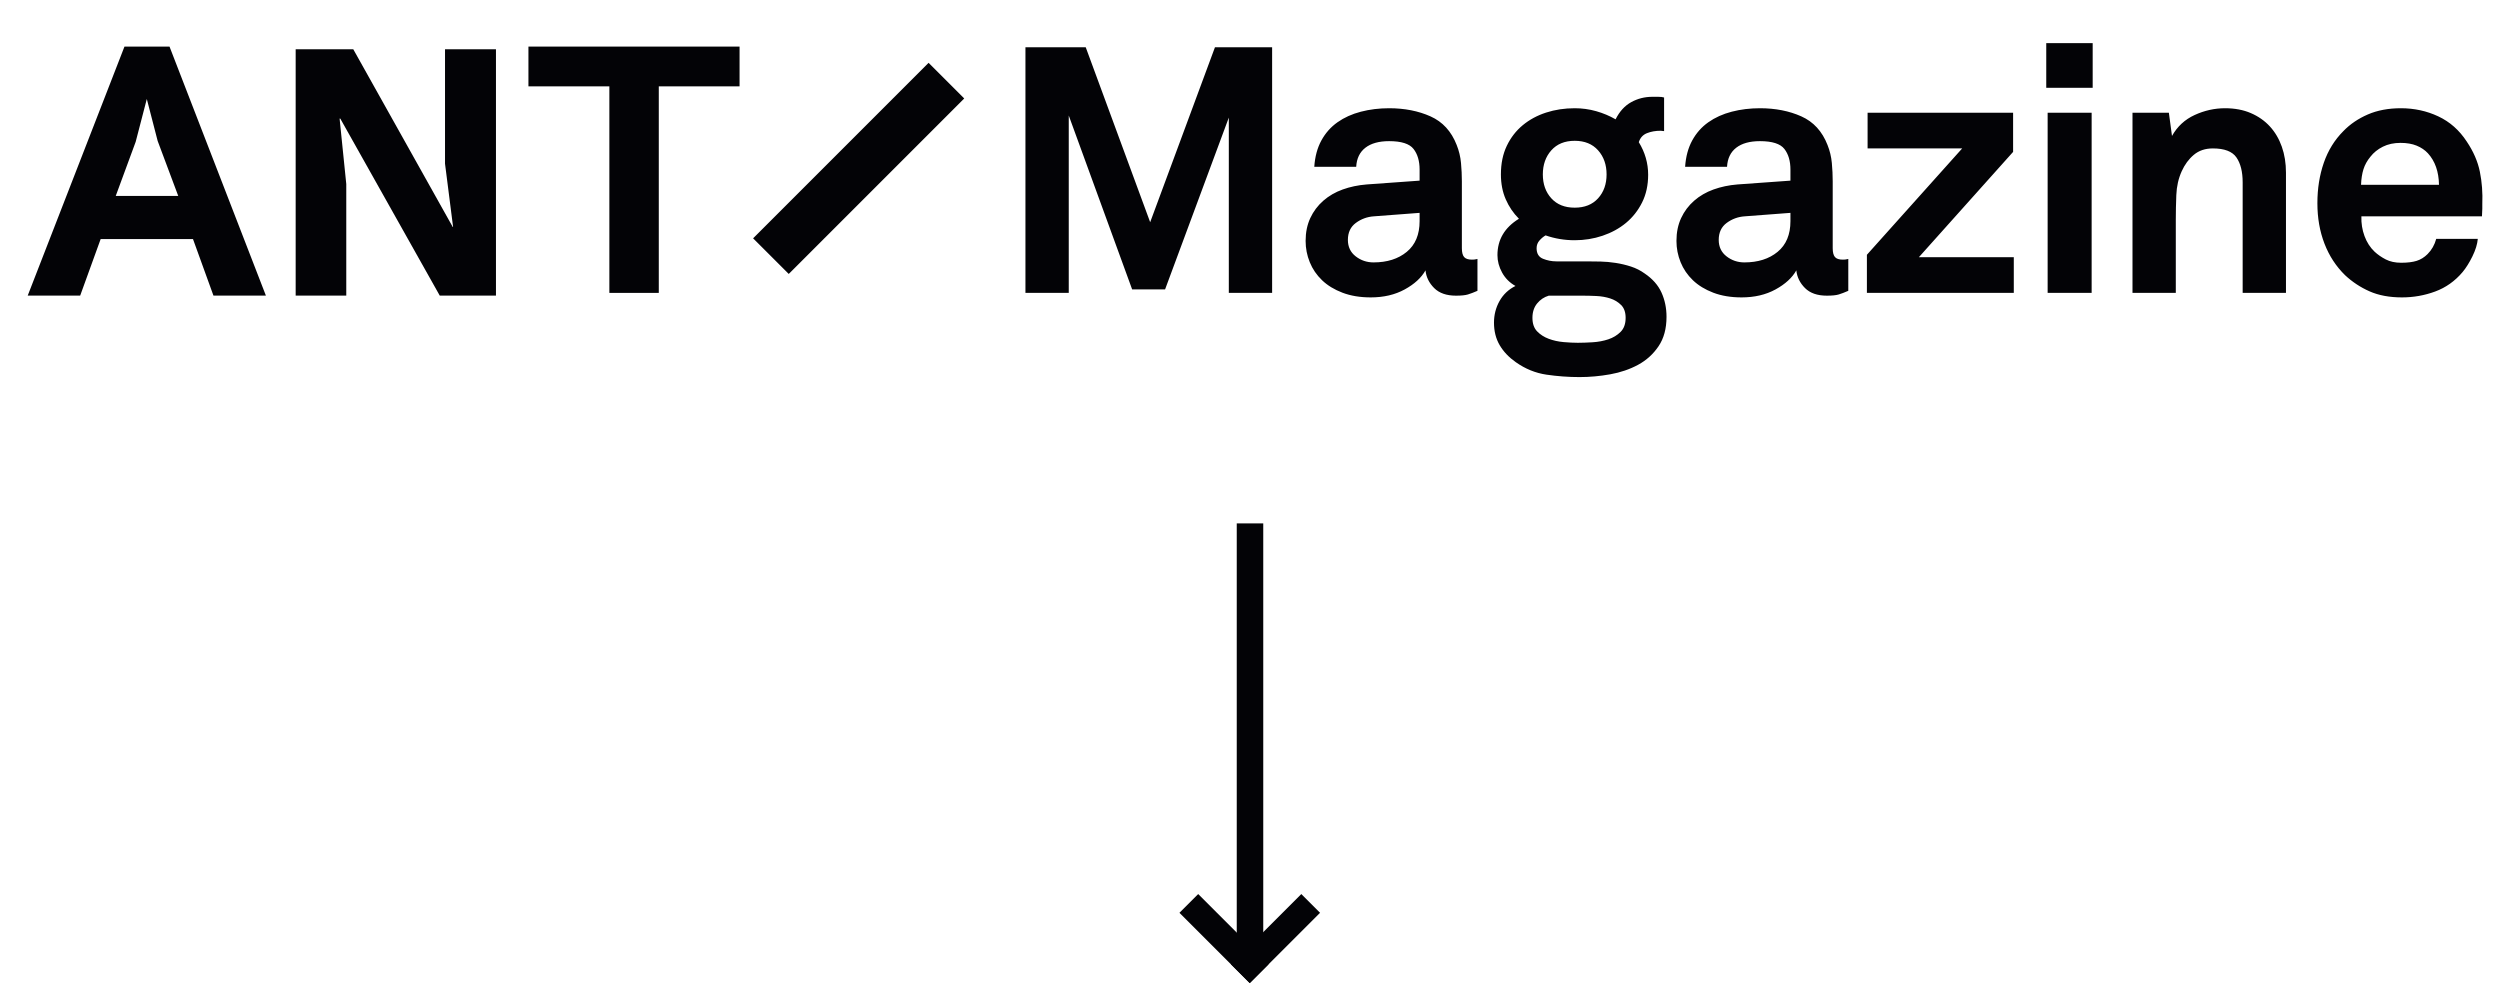 <?xml version="1.0" encoding="UTF-8"?>
<svg width="812px" height="320px" viewBox="0 0 812 320" version="1.1" xmlns="http://www.w3.org/2000/svg" xmlns:xlink="http://www.w3.org/1999/xlink">
    <title>-- magazine logo break</title>
    <g id="1---HOMEPAGE" stroke="none" stroke-width="1" fill="none" fill-rule="evenodd">
        <g id="1-–-HOMEPAGE-/-HOMEPAGE-1440px-Desktop" transform="translate(-315, -6351)" fill="#030306">
            <g id="---magazine-logo-break" transform="translate(315, 6351)">
                <g id="Group-8" transform="translate(382.322, 170)">
                    <rect id="Rectangle" x="19.373" y="0" width="8.61" height="144.219"></rect>
                    <rect id="Rectangle" transform="translate(31.973, 134.848) rotate(-45) translate(-31.973, -134.848) " x="15.829" y="130.543" width="32.288" height="8.61"></rect>
                    <rect id="Rectangle-Copy-3" transform="translate(15.225, 134.848) rotate(45) translate(-15.225, -134.848) " x="-0.919" y="130.543" width="32.288" height="8.61"></rect>
                </g>
                <g id="Group" transform="translate(0, 0)">
                    <path d="M40.427,15.132 L9,96.011 L26.042,96.011 L32.692,77.657 L62.687,77.657 L69.33,96.011 L86.363,96.011 L55.059,15.132 L40.427,15.132 Z M44.069,46.061 L47.684,32.15 L51.208,45.778 L57.888,63.63 L37.596,63.63 L44.069,46.061 Z" id="Fill-1"></path>
                    <polygon id="Fill-2" points="197.921 95.132 197.921 28.048 171.637 28.048 171.637 15.132 240.209 15.132 240.209 28.048 213.973 28.048 213.973 95.132"></polygon>
                    <polygon id="Fill-3" points="244.604 77.405 301.601 20.407 313.176 31.981 256.183 88.978"></polygon>
                    <polygon id="Fill-12" points="110.527 38.523 110.301 38.523 112.47 59.783 112.47 96.011 96.033 96.011 96.033 16.011 114.75 16.011 147.052 73.725 147.163 73.725 144.541 53.154 144.541 16.011 161.088 16.011 161.088 96.011 142.829 96.011"></polygon>
                    <path d="M347.131,95.132 L347.131,37.518 L367.724,94.007 L378.414,94.007 L399.119,38.193 L399.119,95.132 L413.185,95.132 L413.185,15.35 L394.618,15.35 L373.575,72.177 L352.645,15.35 L333.065,15.35 L333.065,95.132 L347.131,95.132 Z M445.22,96.595 C449.421,96.595 453.097,95.732 456.248,94.007 C459.399,92.282 461.649,90.219 463,87.818 C463.225,89.994 464.163,91.907 465.813,93.557 C467.463,95.207 469.826,96.033 472.902,96.033 C474.628,96.033 475.922,95.901 476.784,95.639 C477.647,95.376 478.679,94.982 479.879,94.457 L479.879,94.457 L479.879,84.105 C479.729,84.105 479.541,84.142 479.316,84.217 C479.091,84.292 478.679,84.33 478.078,84.33 C476.878,84.33 476.034,84.048 475.547,83.486 C475.059,82.923 474.815,81.967 474.815,80.616 L474.815,80.616 L474.815,58.898 C474.815,56.948 474.721,54.96 474.534,52.935 C474.346,50.909 473.877,48.959 473.127,47.083 C471.402,42.657 468.57,39.562 464.631,37.8 C460.693,36.037 456.211,35.155 451.184,35.155 C447.959,35.155 444.902,35.53 442.013,36.28 C439.125,37.031 436.593,38.175 434.418,39.713 C432.242,41.25 430.498,43.22 429.185,45.62 C427.872,48.021 427.103,50.872 426.878,54.172 L426.878,54.172 L440.494,54.172 C440.644,51.472 441.638,49.409 443.476,47.983 C445.314,46.558 447.884,45.845 451.184,45.845 C455.16,45.845 457.805,46.689 459.118,48.377 C460.43,50.065 461.087,52.297 461.087,55.073 L461.087,55.073 L461.087,58.673 L443.87,59.911 C441.094,60.136 438.506,60.68 436.106,61.543 C433.705,62.406 431.605,63.625 429.804,65.2 C428.004,66.775 426.597,68.651 425.584,70.826 C424.572,73.002 424.065,75.478 424.065,78.253 C424.065,80.654 424.515,82.961 425.416,85.174 C426.316,87.387 427.647,89.337 429.41,91.025 C431.173,92.713 433.386,94.063 436.049,95.076 C438.713,96.089 441.77,96.595 445.22,96.595 Z M446.121,85.23 C443.945,85.23 442.013,84.573 440.325,83.261 C438.638,81.948 437.794,80.166 437.794,77.916 C437.794,75.515 438.656,73.677 440.382,72.402 C442.107,71.126 444.058,70.414 446.233,70.264 L446.233,70.264 L461.087,69.138 L461.087,71.839 C461.087,76.19 459.699,79.51 456.923,81.798 C454.148,84.086 450.547,85.23 446.121,85.23 Z M513.04,122.476 C516.341,122.476 519.66,122.176 522.999,121.576 C526.337,120.976 529.356,119.945 532.057,118.482 C534.758,117.019 536.971,115.012 538.696,112.462 C540.422,109.911 541.284,106.723 541.284,102.897 C541.284,100.046 540.74,97.42 539.653,95.02 C538.565,92.619 536.746,90.556 534.195,88.831 C532.845,87.856 531.363,87.105 529.75,86.58 C528.137,86.055 526.487,85.661 524.799,85.399 C523.111,85.136 521.461,84.986 519.848,84.949 C518.235,84.911 516.678,84.892 515.178,84.892 L515.178,84.892 L505.501,84.892 C504,84.892 502.556,84.611 501.168,84.048 C499.78,83.486 499.087,82.342 499.087,80.616 C499.087,79.641 499.405,78.797 500.043,78.084 C500.681,77.372 501.337,76.828 502.012,76.453 C505.013,77.503 508.164,78.028 511.465,78.028 C514.615,78.028 517.635,77.541 520.523,76.565 C523.411,75.59 525.943,74.202 528.119,72.402 C530.294,70.601 532.038,68.388 533.351,65.763 C534.664,63.137 535.32,60.136 535.32,56.76 C535.32,53.01 534.308,49.484 532.282,46.183 C532.732,44.758 533.614,43.782 534.927,43.257 C536.239,42.732 537.721,42.469 539.371,42.469 C539.521,42.469 539.709,42.488 539.934,42.526 L540.096,42.55 C540.251,42.571 540.384,42.582 540.497,42.582 L540.497,42.582 L540.497,31.667 C540.047,31.517 539.409,31.442 538.584,31.442 L538.584,31.442 L536.671,31.442 C534.195,31.442 531.907,32.023 529.807,33.186 C527.706,34.349 526.018,36.205 524.743,38.756 C522.792,37.631 520.692,36.749 518.441,36.112 C516.191,35.474 513.865,35.155 511.465,35.155 C508.164,35.155 505.069,35.624 502.181,36.562 C499.293,37.499 496.761,38.869 494.585,40.669 C492.41,42.469 490.685,44.701 489.409,47.364 C488.134,50.028 487.496,53.122 487.496,56.648 C487.496,59.649 488.021,62.349 489.072,64.75 C490.122,67.15 491.547,69.251 493.348,71.051 C488.697,73.902 486.371,77.841 486.371,82.867 C486.371,84.817 486.877,86.712 487.89,88.549 C488.903,90.387 490.347,91.832 492.222,92.882 C489.972,94.007 488.246,95.639 487.046,97.777 C485.846,99.915 485.246,102.259 485.246,104.81 C485.246,107.585 485.865,110.023 487.102,112.124 C488.34,114.224 490.084,116.062 492.335,117.638 C495.411,119.813 498.73,121.164 502.294,121.689 C505.857,122.214 509.439,122.476 513.04,122.476 Z M511.465,67.451 C508.239,67.451 505.707,66.438 503.869,64.412 C502.031,62.387 501.112,59.799 501.112,56.648 C501.112,53.497 502.031,50.89 503.869,48.827 C505.707,46.764 508.239,45.733 511.465,45.733 C514.69,45.733 517.222,46.764 519.06,48.827 C520.898,50.89 521.817,53.497 521.817,56.648 C521.817,59.799 520.898,62.387 519.06,64.412 C517.222,66.438 514.69,67.451 511.465,67.451 Z M512.477,111.336 C511.127,111.336 509.589,111.261 507.864,111.111 C506.138,110.961 504.525,110.605 503.025,110.042 C501.525,109.48 500.268,108.673 499.255,107.623 C498.243,106.573 497.736,105.11 497.736,103.234 C497.736,101.359 498.243,99.802 499.255,98.564 C500.268,97.327 501.525,96.483 503.025,96.033 L503.025,96.033 L514.053,96.033 C515.403,96.033 516.885,96.07 518.498,96.145 C520.11,96.22 521.611,96.483 522.999,96.933 C524.386,97.383 525.568,98.096 526.543,99.071 C527.518,100.046 528.006,101.434 528.006,103.234 C528.006,105.185 527.462,106.704 526.374,107.792 C525.287,108.879 523.955,109.686 522.38,110.211 C520.804,110.736 519.116,111.055 517.316,111.167 C515.516,111.28 513.903,111.336 512.477,111.336 Z M565.668,96.595 C569.869,96.595 573.545,95.732 576.696,94.007 C579.847,92.282 582.097,90.219 583.448,87.818 C583.673,89.994 584.61,91.907 586.261,93.557 C587.911,95.207 590.274,96.033 593.35,96.033 C595.075,96.033 596.37,95.901 597.232,95.639 C598.095,95.376 599.126,94.982 600.327,94.457 L600.327,94.457 L600.327,84.105 C600.177,84.105 599.989,84.142 599.764,84.217 C599.539,84.292 599.126,84.33 598.526,84.33 C597.326,84.33 596.482,84.048 595.994,83.486 C595.507,82.923 595.263,81.967 595.263,80.616 L595.263,80.616 L595.263,58.898 C595.263,56.948 595.169,54.96 594.982,52.935 C594.794,50.909 594.325,48.959 593.575,47.083 C591.85,42.657 589.018,39.562 585.079,37.8 C581.141,36.037 576.658,35.155 571.632,35.155 C568.406,35.155 565.349,35.53 562.461,36.28 C559.573,37.031 557.041,38.175 554.866,39.713 C552.69,41.25 550.946,43.22 549.633,45.62 C548.32,48.021 547.551,50.872 547.326,54.172 L547.326,54.172 L560.942,54.172 C561.092,51.472 562.086,49.409 563.924,47.983 C565.762,46.558 568.331,45.845 571.632,45.845 C575.608,45.845 578.253,46.689 579.565,48.377 C580.878,50.065 581.535,52.297 581.535,55.073 L581.535,55.073 L581.535,58.673 L564.318,59.911 C561.542,60.136 558.954,60.68 556.554,61.543 C554.153,62.406 552.052,63.625 550.252,65.2 C548.452,66.775 547.045,68.651 546.032,70.826 C545.019,73.002 544.513,75.478 544.513,78.253 C544.513,80.654 544.963,82.961 545.863,85.174 C546.764,87.387 548.095,89.337 549.858,91.025 C551.621,92.713 553.834,94.063 556.497,95.076 C559.16,96.089 562.217,96.595 565.668,96.595 Z M566.569,85.23 C564.393,85.23 562.461,84.573 560.773,83.261 C559.085,81.948 558.241,80.166 558.241,77.916 C558.241,75.515 559.104,73.677 560.83,72.402 C562.555,71.126 564.506,70.414 566.681,70.264 L566.681,70.264 L581.535,69.138 L581.535,71.839 C581.535,76.19 580.147,79.51 577.371,81.798 C574.595,84.086 570.995,85.23 566.569,85.23 Z M654.08,95.132 L654.08,83.542 L623.248,83.542 L653.855,49.334 L653.855,36.618 L606.594,36.618 L606.594,48.208 L637.314,48.208 L606.369,82.754 L606.369,95.132 L654.08,95.132 Z M679.702,28.516 L679.702,14 L664.623,14 L664.623,28.516 L679.702,28.516 Z M679.365,95.132 L679.365,36.618 L665.074,36.618 L665.074,95.132 L679.365,95.132 Z M706.7,95.132 L706.7,71.276 C706.7,68.801 706.756,66.156 706.868,63.343 C706.981,60.53 707.562,57.961 708.613,55.635 C709.588,53.46 710.901,51.678 712.551,50.29 C714.201,48.902 716.264,48.208 718.74,48.208 C722.491,48.208 725.042,49.184 726.392,51.134 C727.742,53.085 728.417,55.785 728.417,59.236 L728.417,59.236 L728.417,95.132 L742.483,95.132 L742.483,56.085 C742.483,53.01 742.033,50.196 741.133,47.646 C740.233,45.095 738.939,42.901 737.251,41.063 C735.563,39.225 733.5,37.781 731.062,36.731 C728.624,35.68 725.829,35.155 722.679,35.155 C719.303,35.155 716.021,35.887 712.832,37.349 C709.644,38.812 707.187,41.082 705.462,44.157 L705.462,44.157 L704.449,36.618 L692.634,36.618 L692.634,95.132 L706.7,95.132 Z M780.146,96.595 C783.896,96.595 787.497,95.958 790.948,94.682 C794.399,93.407 797.362,91.306 799.838,88.381 C800.963,87.03 802.032,85.324 803.045,83.261 C804.058,81.198 804.639,79.303 804.789,77.578 L804.789,77.578 L791.286,77.578 C790.761,79.528 789.823,81.179 788.473,82.529 C787.422,83.579 786.241,84.311 784.928,84.724 C783.615,85.136 781.946,85.342 779.921,85.342 C777.97,85.342 776.301,84.986 774.913,84.273 C773.525,83.561 772.306,82.717 771.256,81.742 C769.831,80.391 768.743,78.703 767.993,76.678 C767.242,74.652 766.905,72.514 766.98,70.264 L766.98,70.264 L806.139,70.264 C806.139,69.889 806.158,69.476 806.196,69.026 C806.233,68.576 806.252,68.163 806.252,67.788 L806.252,67.788 L806.252,66.325 C806.402,62.649 806.139,59.142 805.464,55.804 C804.789,52.466 803.364,49.184 801.188,45.958 C798.788,42.282 795.712,39.562 791.961,37.8 C788.21,36.037 784.159,35.155 779.808,35.155 C775.757,35.155 772.175,35.83 769.062,37.181 C765.948,38.531 763.304,40.331 761.128,42.582 C758.278,45.433 756.158,48.865 754.771,52.878 C753.383,56.892 752.689,61.262 752.689,65.988 C752.689,70.789 753.458,75.177 754.996,79.153 C756.534,83.129 758.765,86.543 761.691,89.393 C764.017,91.569 766.661,93.313 769.624,94.626 C772.587,95.939 776.095,96.595 780.146,96.595 Z M792.186,60.024 L766.867,60.024 C766.942,58.073 767.205,56.385 767.655,54.96 C768.105,53.535 768.855,52.184 769.906,50.909 C770.956,49.559 772.306,48.471 773.957,47.646 C775.607,46.821 777.52,46.408 779.695,46.408 C781.721,46.408 783.465,46.708 784.928,47.308 C786.391,47.908 787.61,48.733 788.585,49.784 C790.911,52.334 792.111,55.748 792.186,60.024 L792.186,60.024 Z" id="Magazine"></path>
                </g>
            </g>
        </g>
    </g>
</svg>